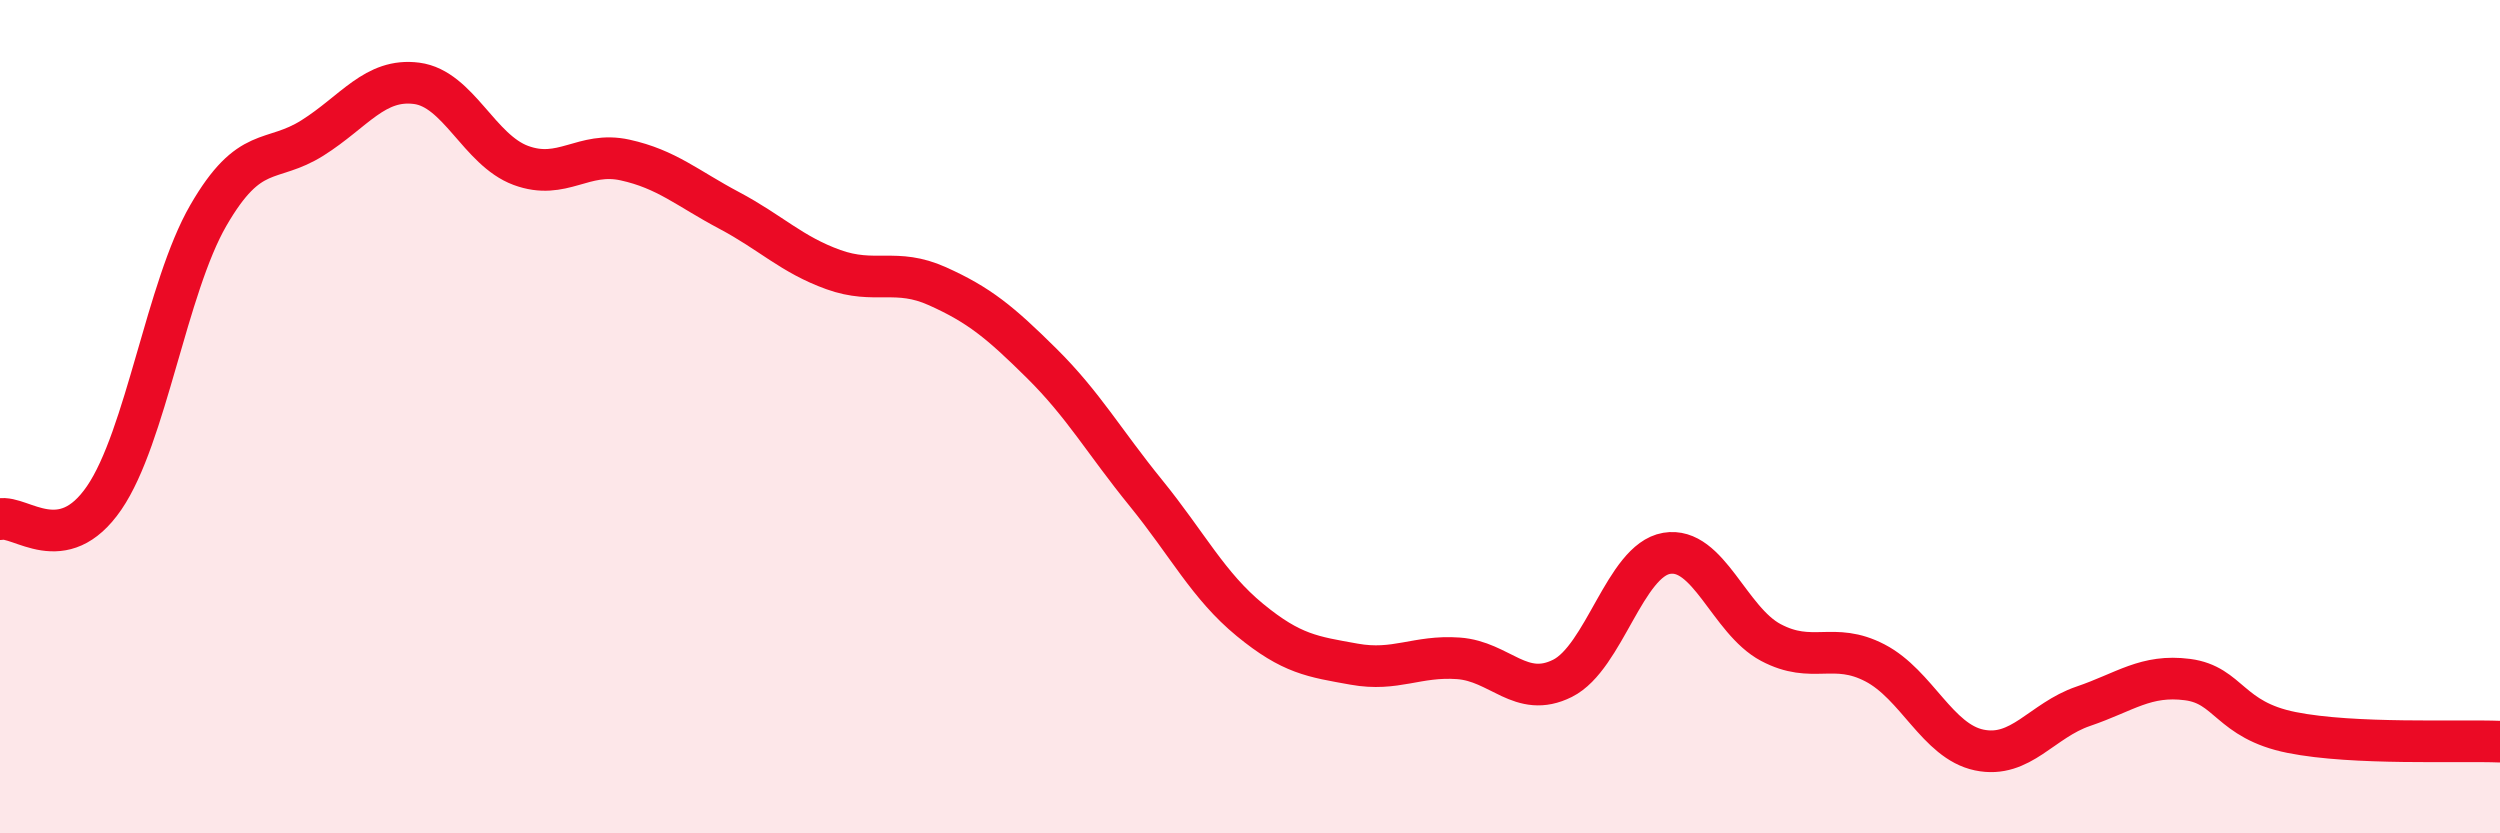 
    <svg width="60" height="20" viewBox="0 0 60 20" xmlns="http://www.w3.org/2000/svg">
      <path
        d="M 0,12.46 C 0.5,12.36 1.5,13.41 2.5,11.95 C 3.5,10.49 4,6.9 5,5.17 C 6,3.44 6.5,3.94 7.5,3.31 C 8.5,2.68 9,1.87 10,2 C 11,2.13 11.5,3.6 12.5,3.97 C 13.5,4.34 14,3.62 15,3.84 C 16,4.06 16.5,4.52 17.5,5.05 C 18.5,5.58 19,6.11 20,6.47 C 21,6.83 21.5,6.42 22.5,6.87 C 23.5,7.32 24,7.73 25,8.72 C 26,9.71 26.5,10.6 27.5,11.83 C 28.5,13.06 29,14.06 30,14.88 C 31,15.7 31.5,15.76 32.5,15.94 C 33.5,16.12 34,15.73 35,15.8 C 36,15.87 36.5,16.78 37.5,16.28 C 38.5,15.78 39,13.45 40,13.28 C 41,13.11 41.5,14.89 42.5,15.42 C 43.5,15.95 44,15.39 45,15.91 C 46,16.43 46.5,17.79 47.5,18 C 48.5,18.21 49,17.29 50,16.95 C 51,16.61 51.5,16.18 52.5,16.31 C 53.5,16.44 53.5,17.28 55,17.58 C 56.5,17.88 59,17.76 60,17.8L60 20L0 20Z"
        fill="#EB0A25"
        opacity="0.1"
        stroke-linecap="round"
        stroke-linejoin="round"
      />
      <path
        d="M 0,12.46 C 0.5,12.36 1.5,13.41 2.5,11.95 C 3.5,10.49 4,6.9 5,5.17 C 6,3.44 6.5,3.94 7.5,3.31 C 8.5,2.68 9,1.87 10,2 C 11,2.13 11.5,3.6 12.5,3.97 C 13.5,4.34 14,3.62 15,3.84 C 16,4.06 16.5,4.52 17.5,5.05 C 18.5,5.58 19,6.11 20,6.47 C 21,6.83 21.5,6.42 22.5,6.87 C 23.5,7.32 24,7.73 25,8.72 C 26,9.71 26.5,10.6 27.5,11.83 C 28.5,13.06 29,14.06 30,14.88 C 31,15.7 31.5,15.76 32.5,15.94 C 33.5,16.12 34,15.73 35,15.8 C 36,15.87 36.5,16.78 37.5,16.28 C 38.5,15.78 39,13.45 40,13.28 C 41,13.11 41.5,14.89 42.5,15.42 C 43.5,15.95 44,15.39 45,15.91 C 46,16.43 46.5,17.79 47.5,18 C 48.5,18.21 49,17.29 50,16.95 C 51,16.61 51.5,16.18 52.5,16.31 C 53.5,16.44 53.5,17.28 55,17.58 C 56.5,17.88 59,17.76 60,17.8"
        stroke="#EB0A25"
        stroke-width="1"
        fill="none"
        stroke-linecap="round"
        stroke-linejoin="round"
      />
    </svg>
  